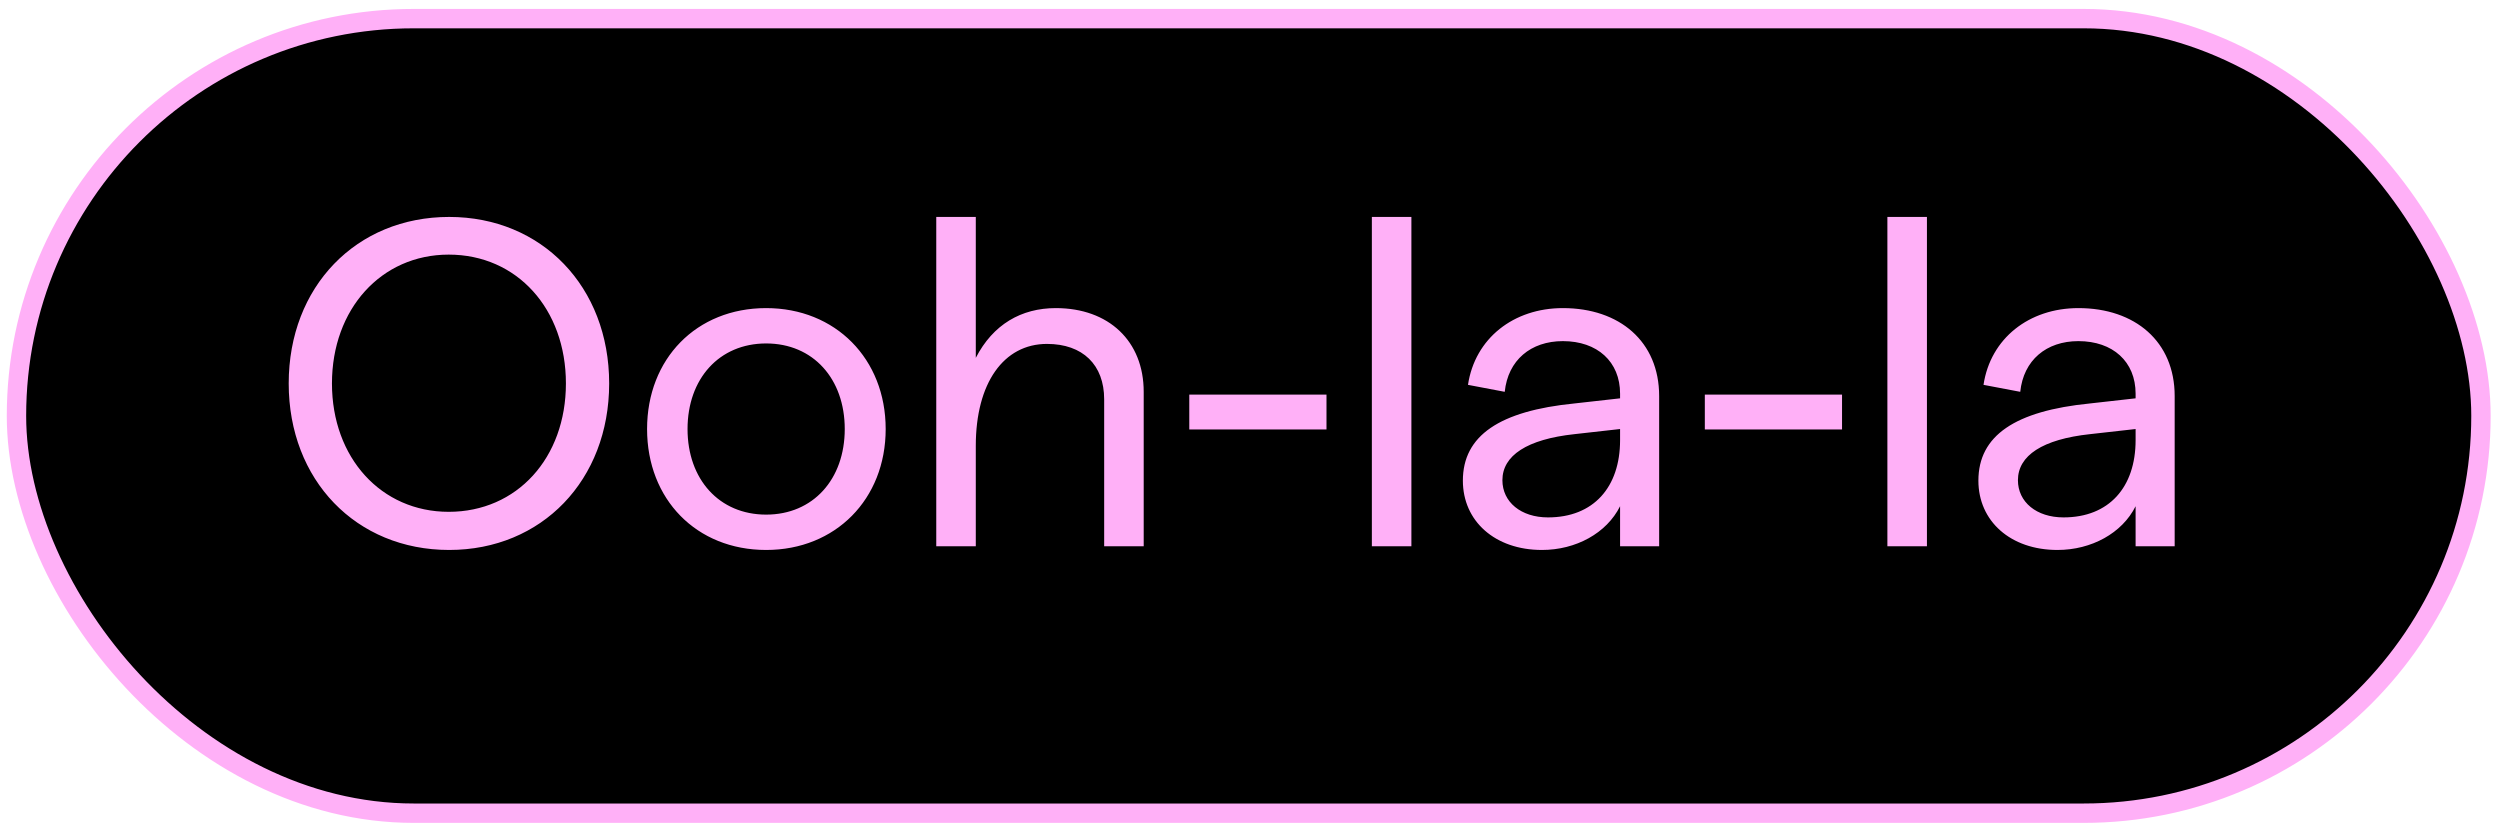 <svg xmlns="http://www.w3.org/2000/svg" width="129" height="43" viewBox="0 0 129 43" fill="none"><rect x="0.85" y="0.961" width="127.168" height="41" rx="20.5" fill="black" stroke="#FFB0F7"></rect><path d="M23.177 28.378C18.377 28.378 14.897 24.778 14.897 19.786C14.897 14.794 18.377 11.194 23.177 11.194C27.953 11.194 31.433 14.794 31.433 19.786C31.433 24.778 27.953 28.378 23.177 28.378ZM17.129 19.786C17.129 23.626 19.673 26.41 23.153 26.41C26.681 26.41 29.201 23.626 29.201 19.786C29.201 15.946 26.681 13.138 23.153 13.138C19.673 13.138 17.129 15.946 17.129 19.786ZM39.533 28.378C35.933 28.378 33.389 25.762 33.389 22.138C33.389 18.514 35.933 15.898 39.533 15.898C43.109 15.898 45.701 18.514 45.701 22.138C45.701 25.762 43.109 28.378 39.533 28.378ZM35.477 22.138C35.477 24.73 37.109 26.554 39.533 26.554C41.957 26.554 43.589 24.73 43.589 22.138C43.589 19.546 41.957 17.722 39.533 17.722C37.109 17.722 35.477 19.546 35.477 22.138ZM48.311 28.186V11.194H50.351V18.466C51.239 16.738 52.703 15.898 54.479 15.898C57.215 15.898 59.015 17.602 59.015 20.218V28.186H56.975V20.602C56.975 18.826 55.871 17.746 54.023 17.746C51.791 17.746 50.351 19.762 50.351 23.002V28.186H48.311ZM61.367 22.162V20.362H68.447V22.162H61.367ZM70.788 28.186V11.194H72.828V28.186H70.788ZM83.596 20.314C83.596 18.658 82.42 17.602 80.644 17.602C78.988 17.602 77.812 18.586 77.644 20.218L75.748 19.858C76.108 17.458 78.1 15.898 80.644 15.898C83.572 15.898 85.612 17.626 85.612 20.434V28.186H83.596V26.122C82.9 27.514 81.316 28.378 79.564 28.378C77.14 28.378 75.484 26.89 75.484 24.802C75.484 22.474 77.38 21.202 81.244 20.818L83.596 20.554V20.314ZM77.524 24.778C77.524 25.906 78.484 26.698 79.876 26.698C82.228 26.698 83.596 25.138 83.596 22.714V22.138L81.244 22.402C78.796 22.666 77.524 23.506 77.524 24.778ZM87.969 22.162V20.362H95.049V22.162H87.969ZM97.389 28.186V11.194H99.43V28.186H97.389ZM110.197 20.314C110.197 18.658 109.021 17.602 107.245 17.602C105.589 17.602 104.413 18.586 104.245 20.218L102.349 19.858C102.709 17.458 104.701 15.898 107.245 15.898C110.173 15.898 112.213 17.626 112.213 20.434V28.186H110.197V26.122C109.501 27.514 107.917 28.378 106.165 28.378C103.741 28.378 102.085 26.89 102.085 24.802C102.085 22.474 103.981 21.202 107.845 20.818L110.197 20.554V20.314ZM104.125 24.778C104.125 25.906 105.085 26.698 106.477 26.698C108.829 26.698 110.197 25.138 110.197 22.714V22.138L107.845 22.402C105.397 22.666 104.125 23.506 104.125 24.778Z" fill="#FFB0F7"></path></svg>